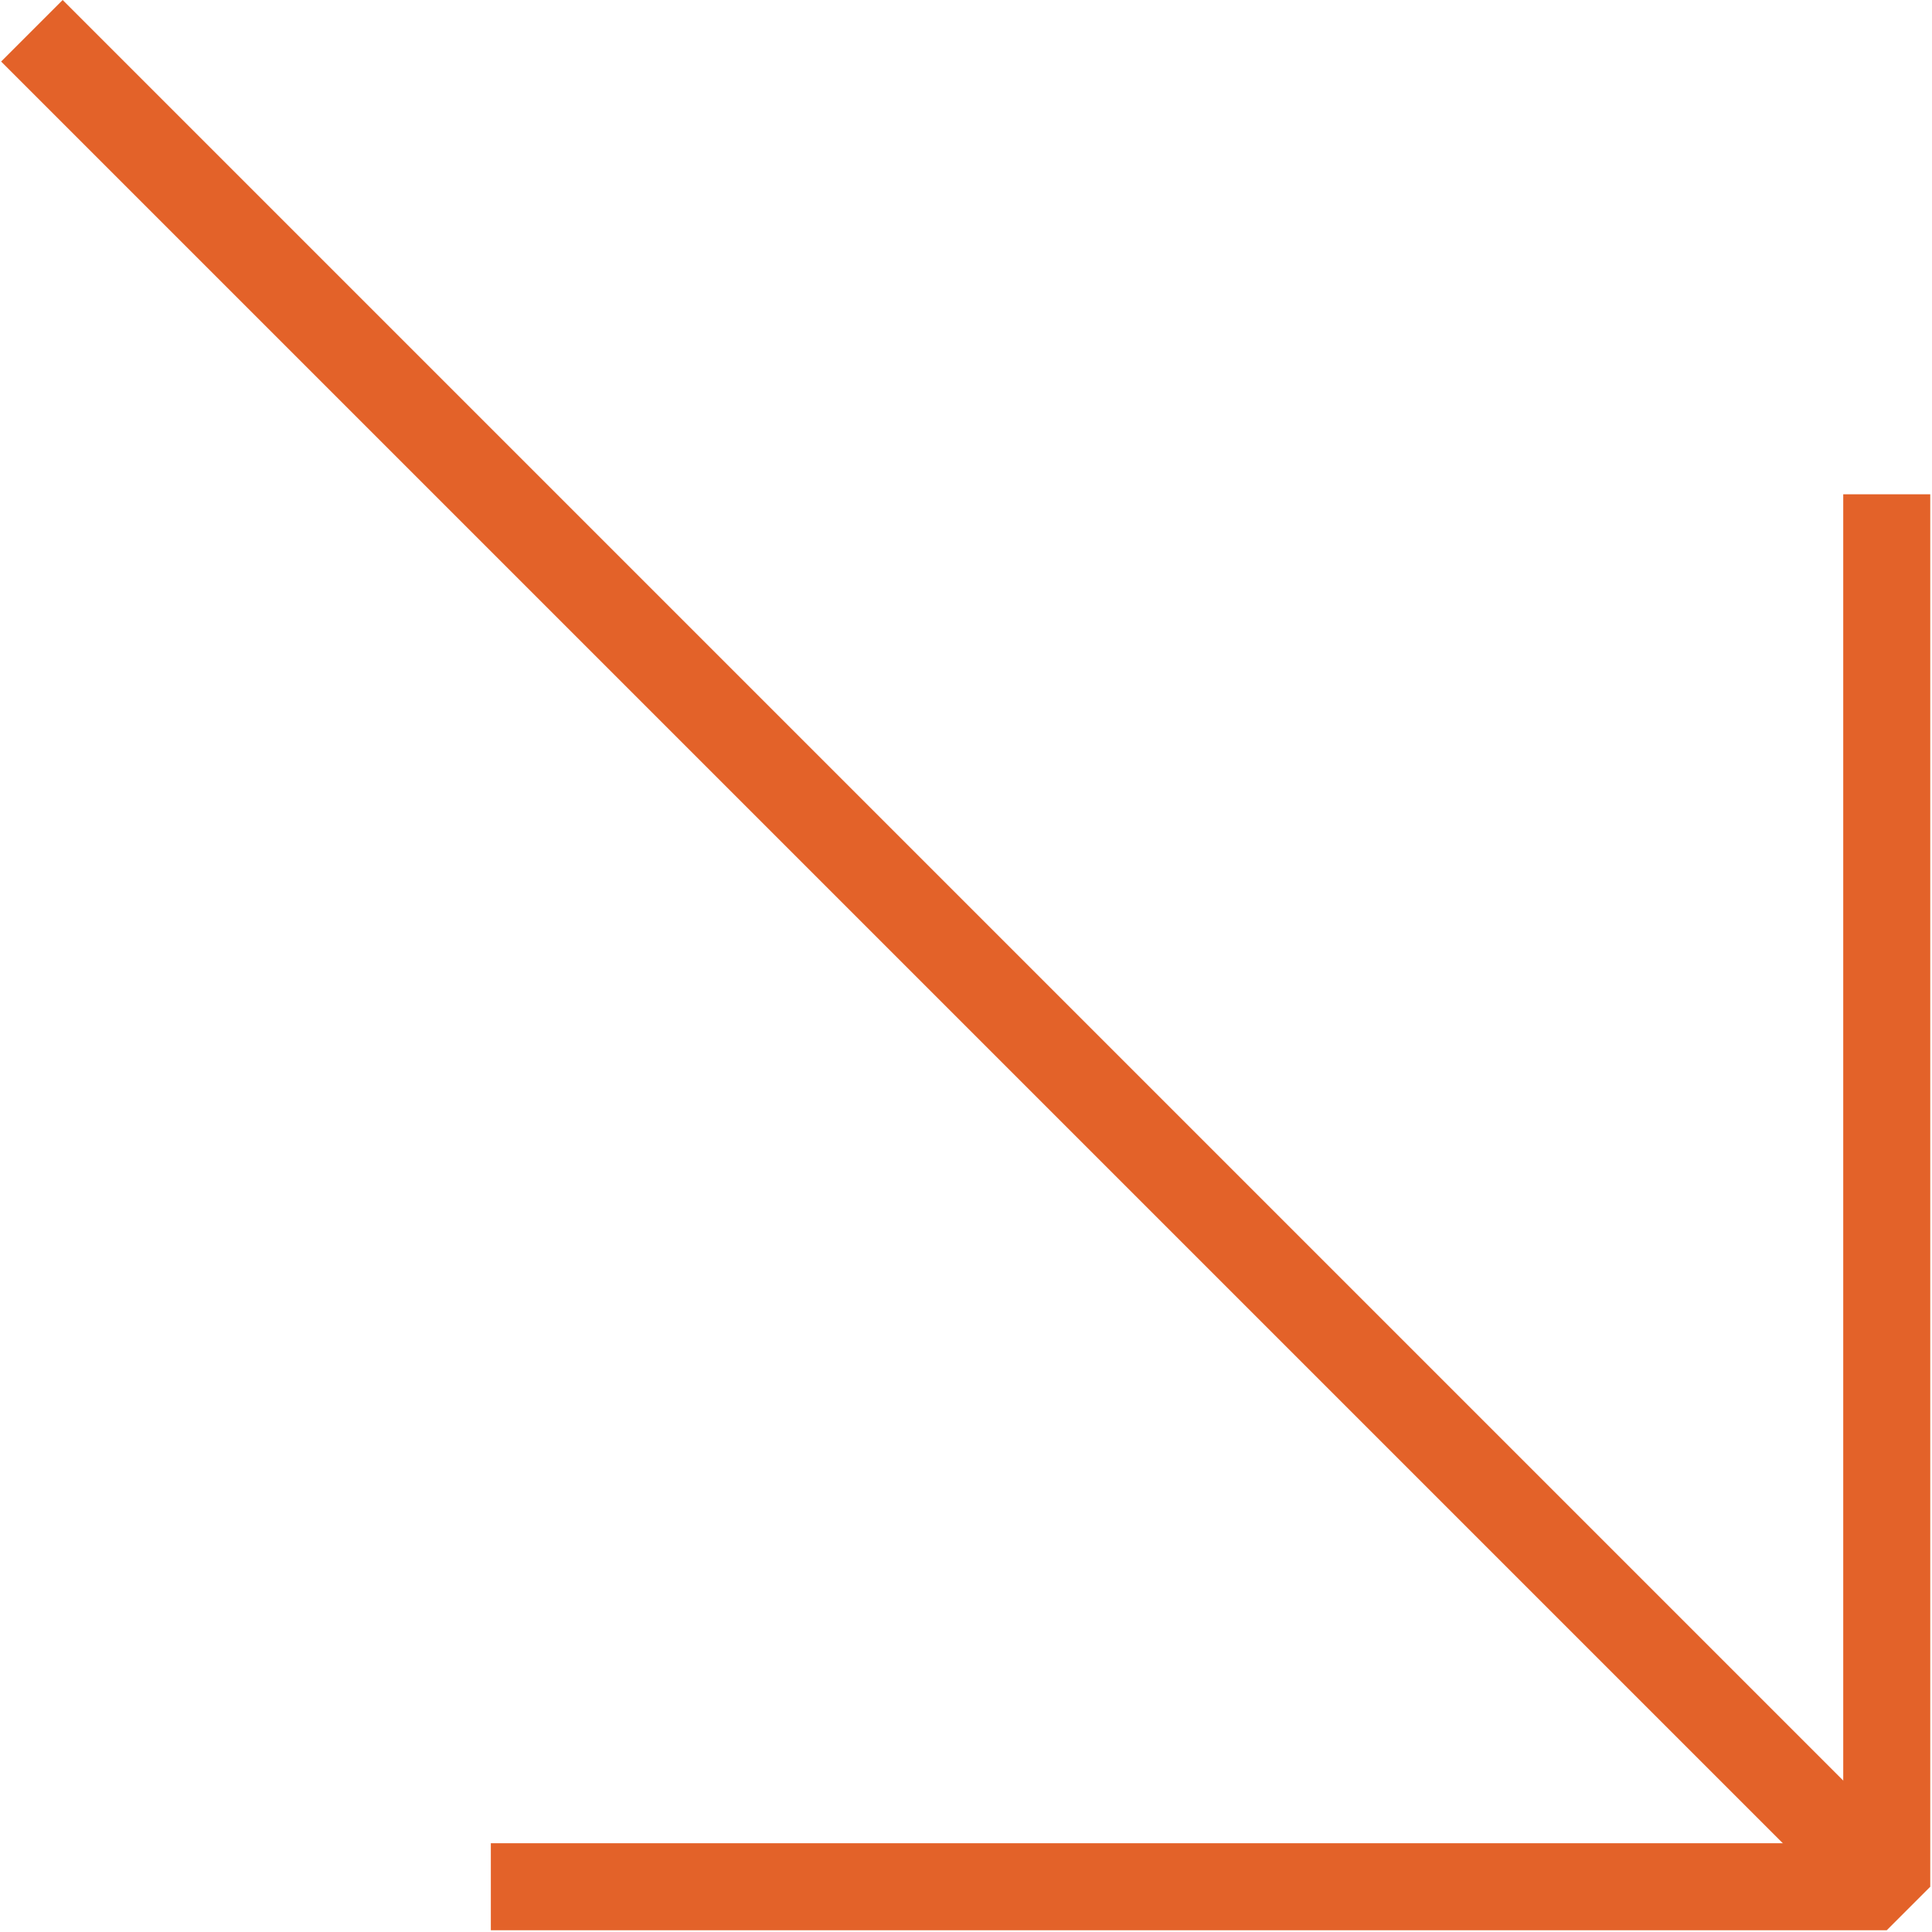 <?xml version="1.0" encoding="UTF-8"?> <svg xmlns="http://www.w3.org/2000/svg" width="555" height="555" viewBox="0 0 555 555" fill="none"><path d="M141 541.998H542L542 141.998" stroke="#E36229" stroke-width="25" stroke-linejoin="bevel"></path><path d="M531.161 530.838L9.161 8.838" stroke="#E36229" stroke-width="25"></path></svg> 